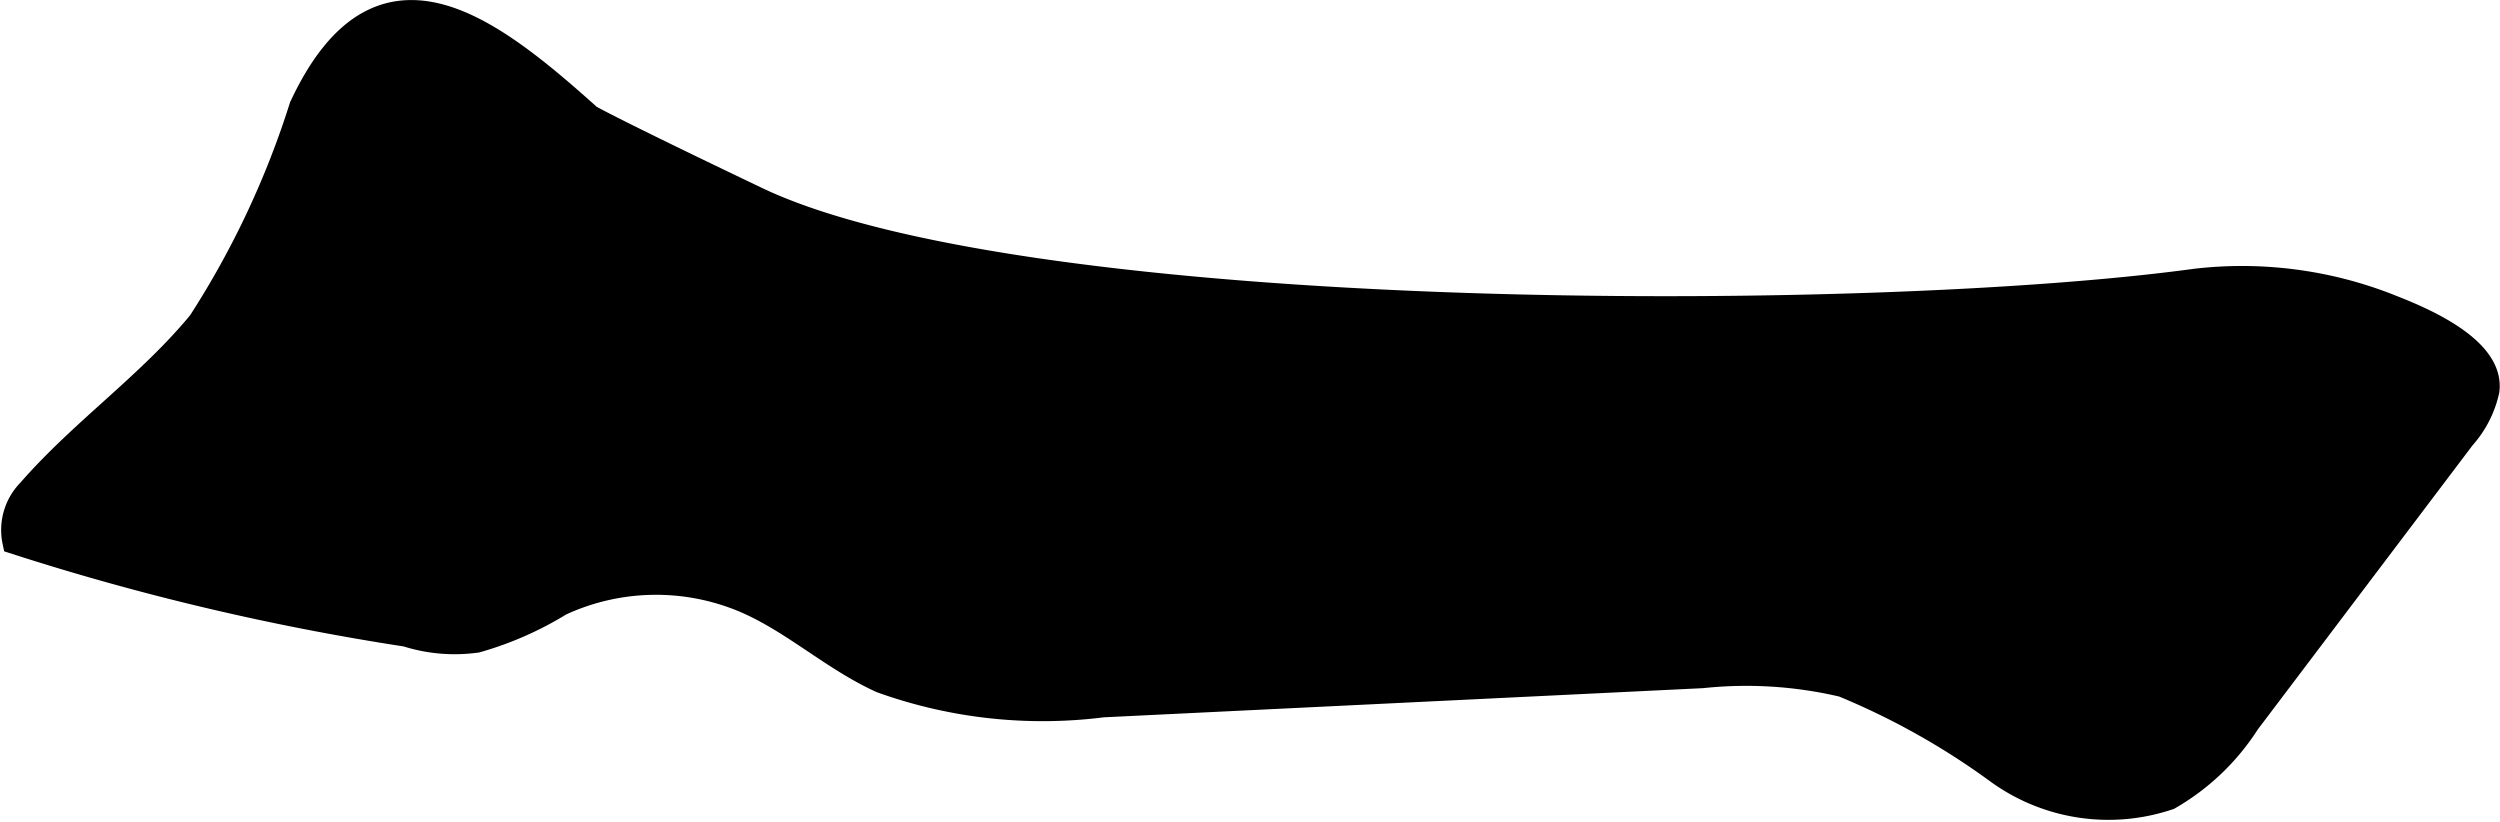 <?xml version="1.0" encoding="UTF-8"?>
<svg xmlns="http://www.w3.org/2000/svg"
     version="1.1"
     width="5.018mm"
     height="1.649mm"
     viewBox="0 0 14.225 4.676">
   <defs>
      <style type="text/css"><![CDATA[
      .a {
        stroke: #000;
        stroke-miterlimit: 10;
        stroke-width: 0.15px;
      }
    ]]></style>
   </defs>
   <path class="a"
         d="M.169,2.798a.311.311,0,0,0-.083.282,14.315,14.315,0,0,0,2.226.526.899.899,0,0,0,.398.034,1.89,1.89,0,0,0,.475-.209,1.301,1.301,0,0,1,1.058-.016c.275.119.5.331.773.455a2.709,2.709,0,0,0,1.258.138l3.411-.166a2.403,2.403,0,0,1,.804.051,4.211,4.211,0,0,1,.885.497,1.069,1.069,0,0,0,.967.145,1.298,1.298,0,0,0,.446-.426l1.226-1.622a.586.586,0,0,0,.136-.265c.033-.255-.444-.43-.561-.477a2.283,2.283,0,0,0-1.091-.141c-1.86.255-6.664.263-8.193-.466-.846-.404-.954-.469-.954-.469C2.764.143,2.155-.323,1.719.609a5.085,5.085,0,0,1-.578,1.229C.852,2.19.469,2.454.169,2.798Z"/>
</svg>
